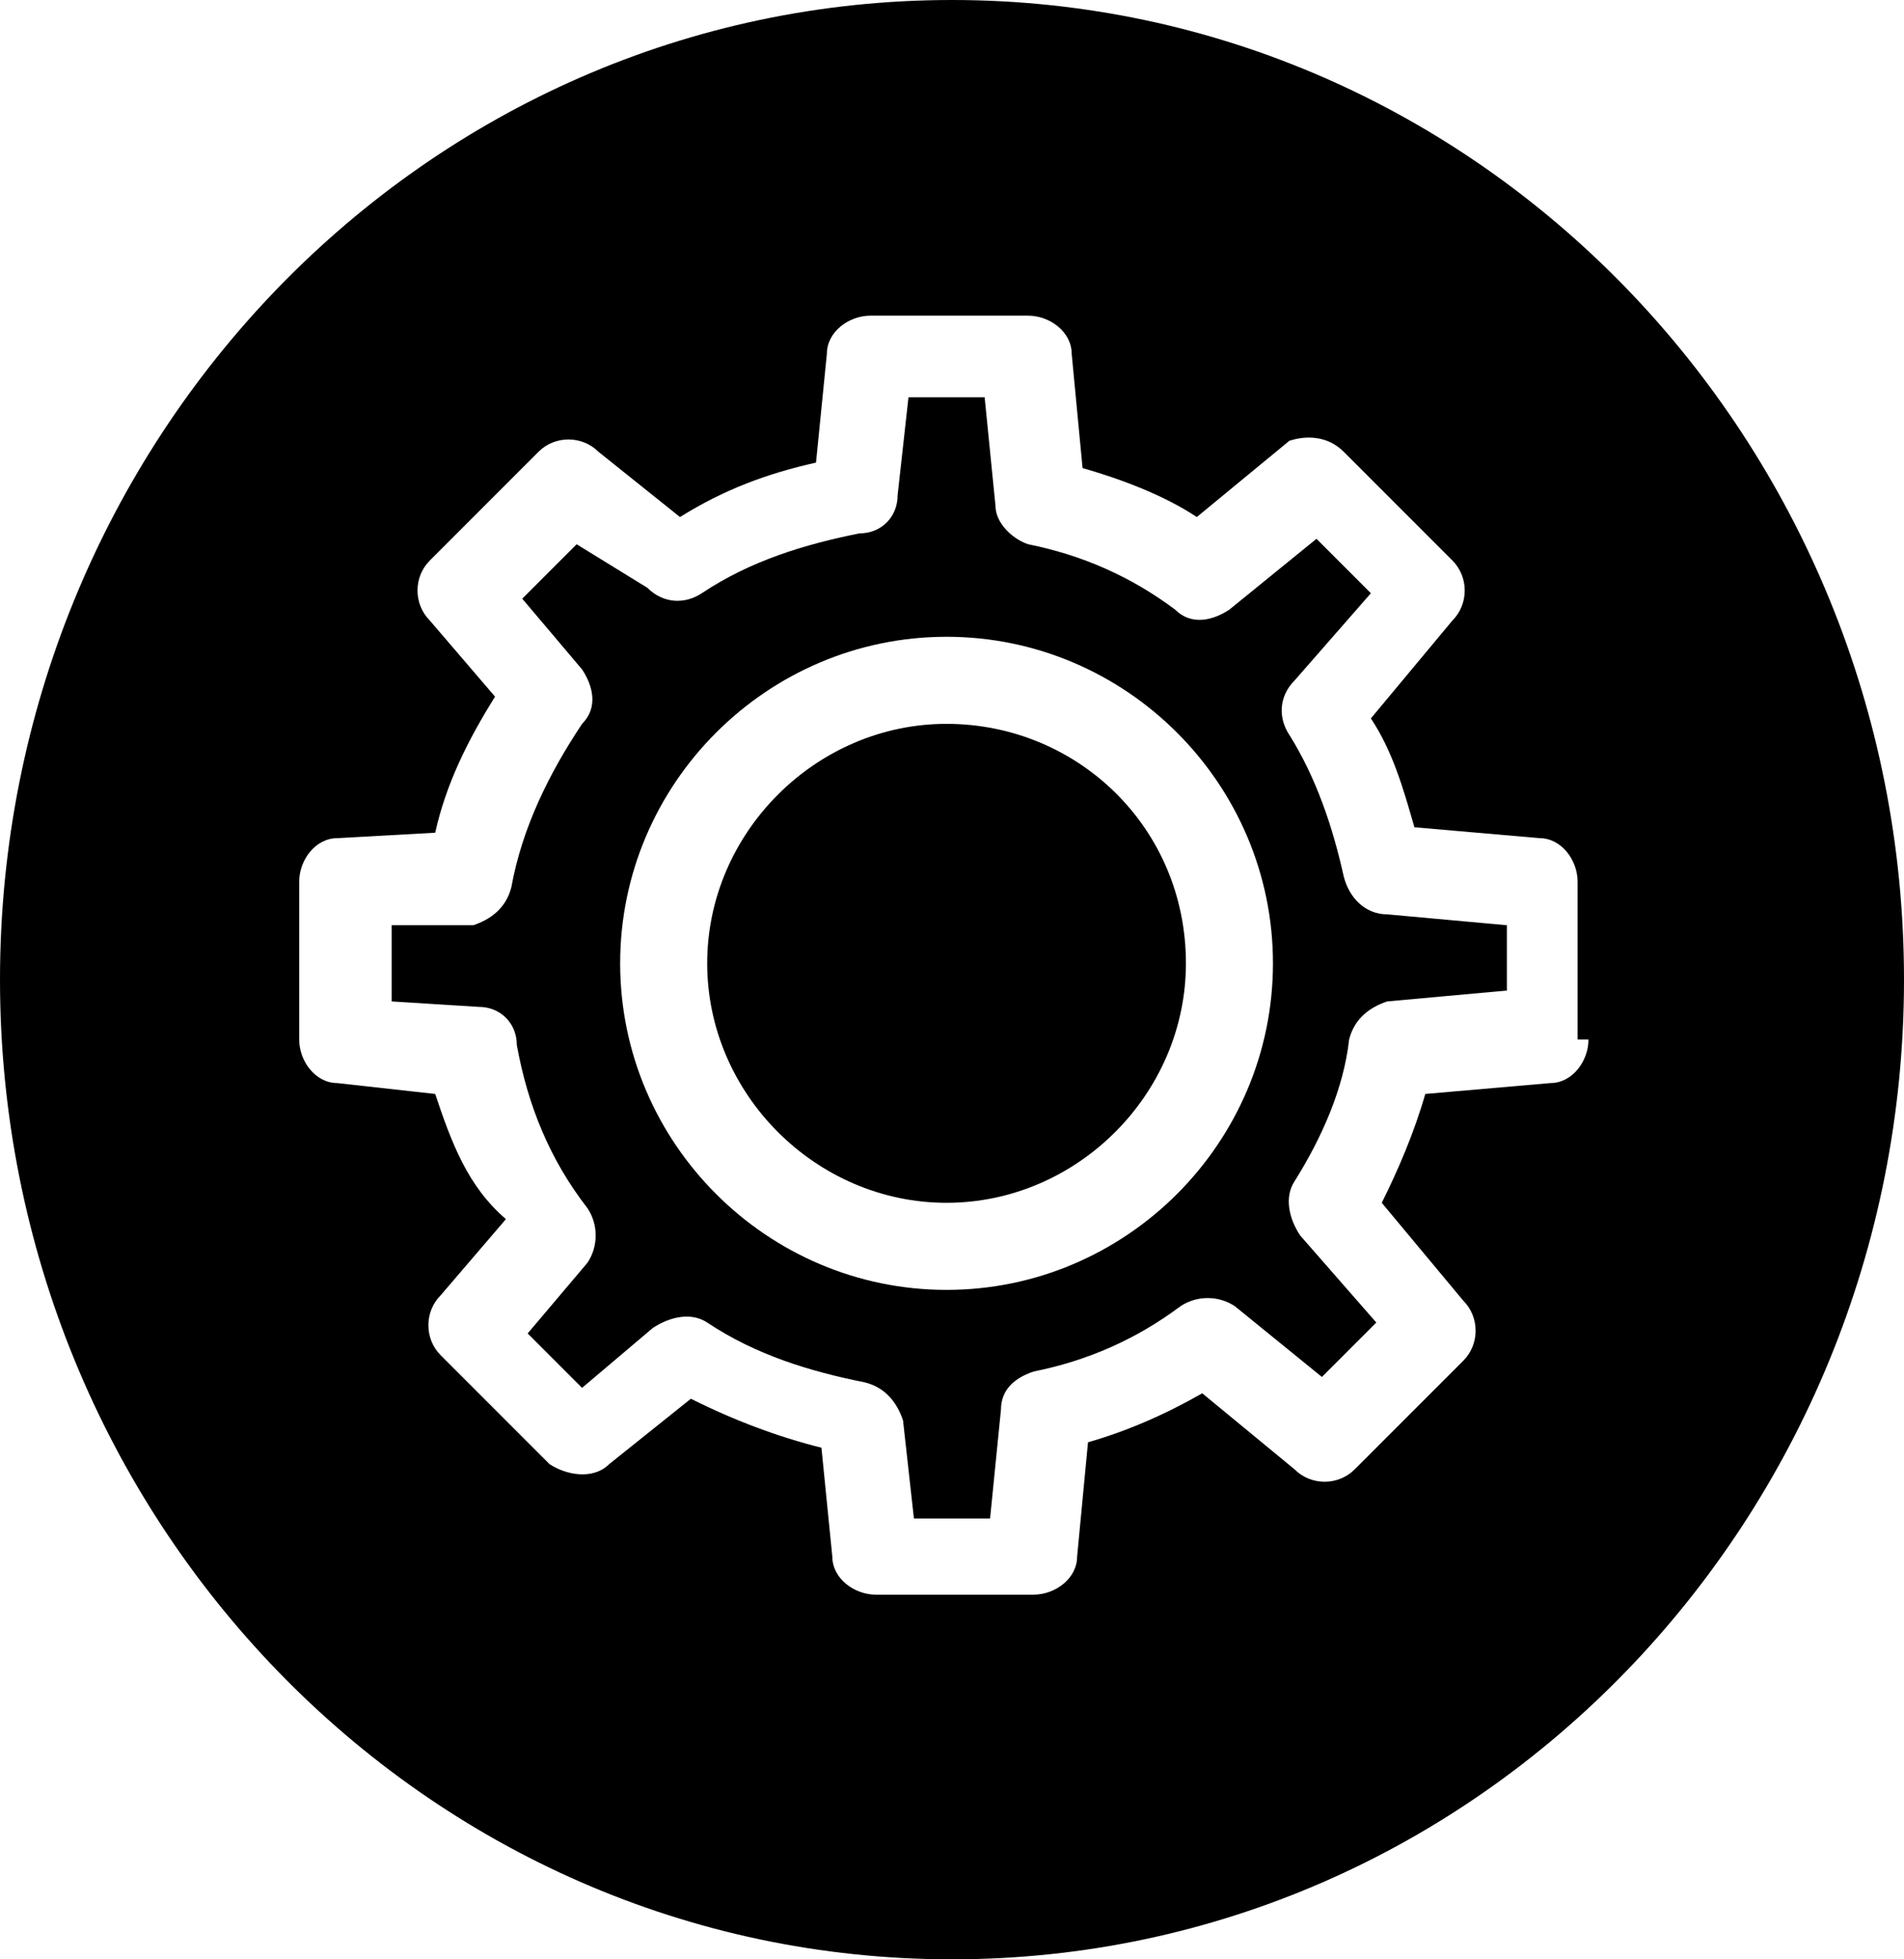 <?xml version="1.0" encoding="utf-8"?>
<!-- Generator: Adobe Illustrator 25.4.1, SVG Export Plug-In . SVG Version: 6.00 Build 0)  -->
<svg version="1.1" id="Ebene_1" xmlns="http://www.w3.org/2000/svg" xmlns:xlink="http://www.w3.org/1999/xlink" x="0px" y="0px"
	 viewBox="0 0 35 36" style="enable-background:new 0 0 35 36;" xml:space="preserve">
<g>
	<path d="M24.7,16.1c-0.2-0.9-0.5-1.8-1-2.6c-0.2-0.3-0.2-0.7,0.1-1l1.4-1.6l-1-1l-1.6,1.3c-0.3,0.2-0.7,0.3-1,0
		c-0.8-0.6-1.7-1-2.7-1.2c-0.3-0.1-0.6-0.4-0.6-0.7l-0.2-2h-1.4l-0.2,1.8c0,0.4-0.3,0.7-0.7,0.7c-1,0.2-2,0.5-2.9,1.1
		c-0.3,0.2-0.7,0.2-1-0.1L10.6,10l-1,1l1.1,1.3c0.2,0.3,0.3,0.7,0,1c-0.6,0.9-1.1,1.9-1.3,3c-0.1,0.4-0.4,0.6-0.7,0.7L7.2,17v1.4
		l1.6,0.1c0.4,0,0.7,0.3,0.7,0.7c0.2,1.1,0.6,2.1,1.3,3c0.2,0.3,0.2,0.7,0,1l-1.1,1.3l1,1l1.3-1.1c0.3-0.2,0.7-0.3,1-0.1
		c0.9,0.6,1.9,0.9,2.9,1.1c0.4,0.1,0.6,0.4,0.7,0.7l0.2,1.8h1.4l0.2-2c0-0.4,0.3-0.6,0.6-0.7c1-0.2,1.9-0.6,2.7-1.2
		c0.3-0.2,0.7-0.2,1,0l1.6,1.3l1-1l-1.4-1.6c-0.2-0.3-0.3-0.7-0.1-1c0.5-0.8,0.9-1.7,1-2.6c0.1-0.4,0.4-0.6,0.7-0.7l2.2-0.2V17
		l-2.2-0.2C25.1,16.8,24.8,16.5,24.7,16.1z M17.4,23.7c-3.3,0-6-2.7-6-6s2.7-6,6-6c3.3,0,6,2.7,6,6S20.7,23.7,17.4,23.7z"/>
	<path d="M17.4,13.3c-2.4,0-4.4,2-4.4,4.4c0,2.4,2,4.4,4.4,4.4s4.4-2,4.4-4.4C21.8,15.2,19.8,13.3,17.4,13.3z"/>
	<path d="M17.5,0C7.8,0,0,8.1,0,18s7.8,18,17.5,18S35,27.9,35,18S27.2,0,17.5,0z M29.2,19.1c0,0.4-0.3,0.8-0.7,0.8l-2.3,0.2
		c-0.2,0.7-0.5,1.4-0.8,2l1.5,1.8c0.3,0.3,0.3,0.8,0,1.1l-2,2c-0.3,0.3-0.8,0.3-1.1,0l-1.7-1.4c-0.7,0.4-1.4,0.7-2.1,0.9l-0.2,2.1
		c0,0.4-0.4,0.7-0.8,0.7h-2.9c-0.4,0-0.8-0.3-0.8-0.7l-0.2-2c-0.8-0.2-1.6-0.5-2.4-0.9l-1.5,1.2c-0.3,0.3-0.8,0.2-1.1,0l-2-2
		c-0.3-0.3-0.3-0.8,0-1.1l1.2-1.4C8.6,21.8,8.3,21,8,20.1l-1.8-0.2c-0.4,0-0.7-0.4-0.7-0.8v-2.9c0-0.4,0.3-0.8,0.7-0.8L8,15.3
		c0.2-0.9,0.6-1.7,1.1-2.5l-1.2-1.4c-0.3-0.3-0.3-0.8,0-1.1l2-2c0.3-0.3,0.8-0.3,1.1,0l1.5,1.2C13.3,9,14.1,8.7,15,8.5l0.2-2
		c0-0.4,0.4-0.7,0.8-0.7h2.9c0.4,0,0.8,0.3,0.8,0.7l0.2,2.1c0.7,0.2,1.5,0.5,2.1,0.9l1.7-1.4C24,8,24.4,8,24.7,8.3l2,2
		c0.3,0.3,0.3,0.8,0,1.1l-1.5,1.8c0.4,0.6,0.6,1.3,0.8,2l2.3,0.2c0.4,0,0.7,0.4,0.7,0.8V19.1z"/>
</g>
</svg>
